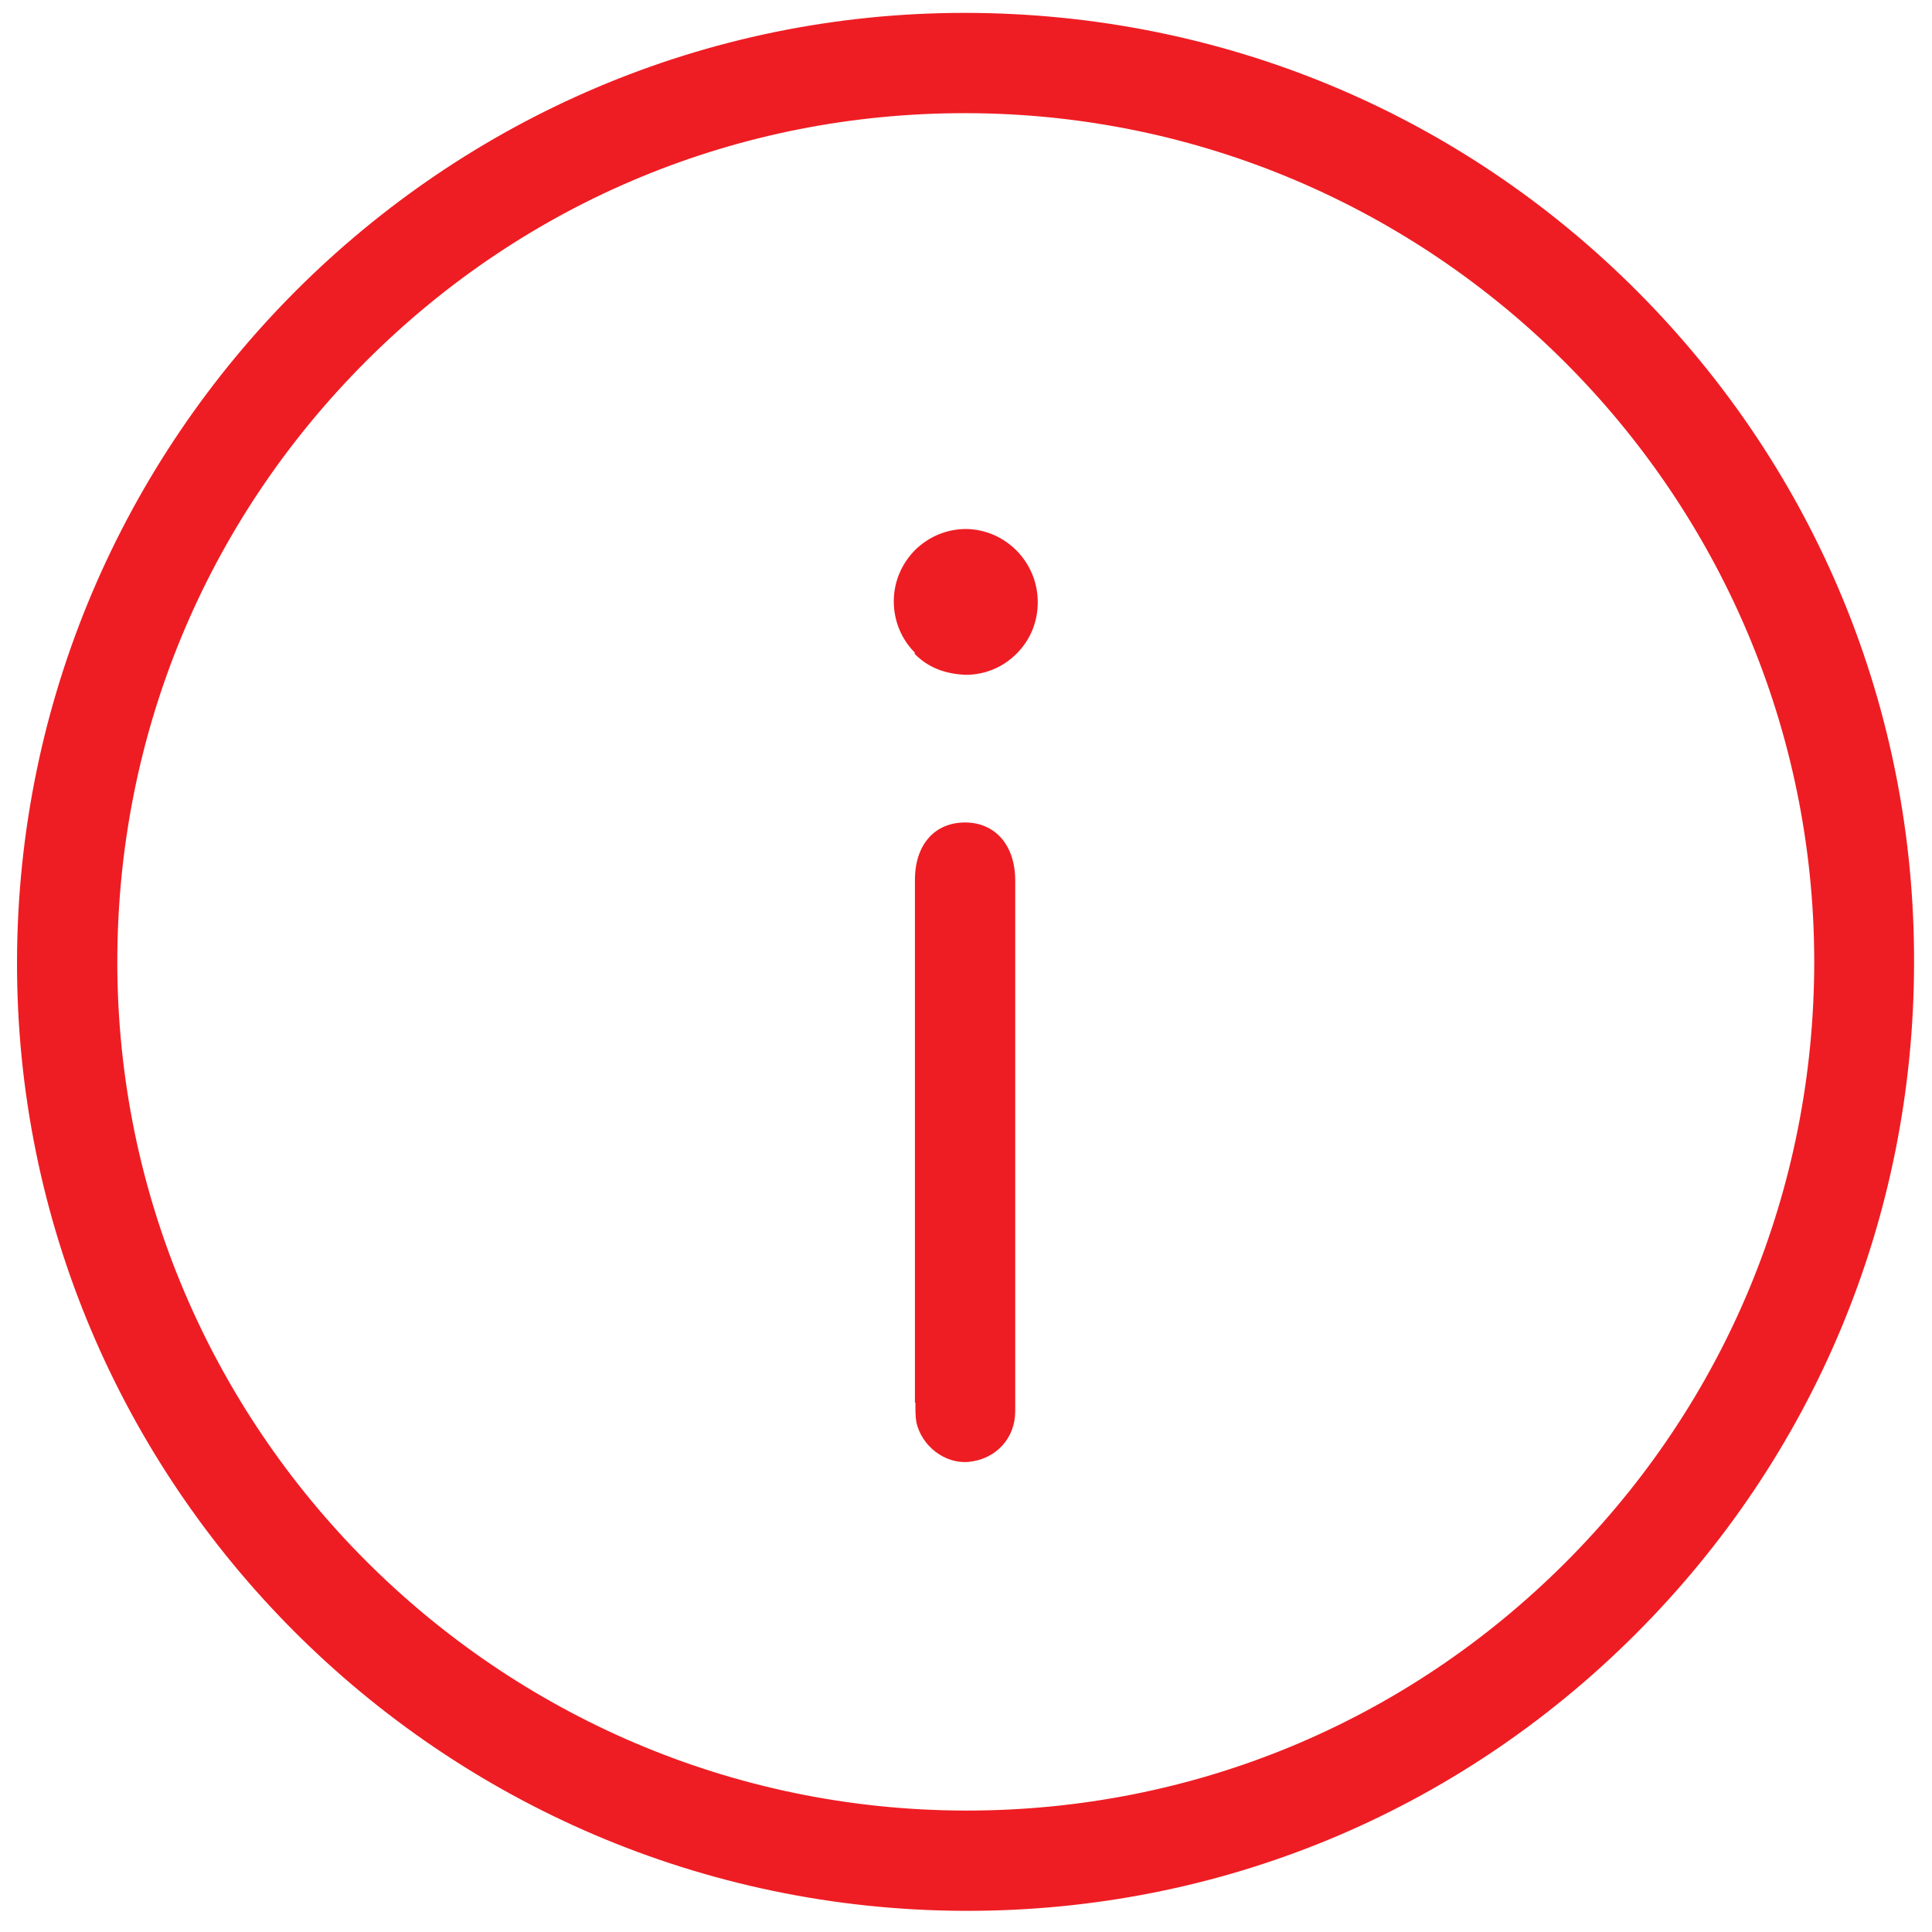<?xml version="1.0" encoding="UTF-8"?> <svg xmlns="http://www.w3.org/2000/svg" id="Layer_1" data-name="Layer 1" viewBox="0 0 42 42"><defs><style> .cls-1 { fill: #ee1d23; stroke-width: 0px; } </style></defs><path class="cls-1" d="M21,.28h-.03C9.64.28.4,9.52.37,20.89c-.03,11.35,9.21,20.61,20.59,20.65h.07c5.48,0,10.63-2.13,14.51-6,3.9-3.89,6.06-9.07,6.07-14.59.02-5.51-2.12-10.7-6-14.6C31.72,2.44,26.53.29,21,.28ZM34.03,33.97c-3.48,3.48-8.1,5.39-13.01,5.39h-.04c-10.15-.02-18.42-8.29-18.43-18.44,0-4.94,1.92-9.58,5.41-13.07,3.48-3.48,8.1-5.39,13.01-5.39h.04c10.15.02,18.42,8.29,18.43,18.44,0,4.94-1.92,9.58-5.41,13.07Z"></path><path class="cls-1" d="M19.9,30.49c0,.17,0,.31.02.42.11.53.63.92,1.14.87.59-.06,1.01-.51,1.01-1.1,0-1.33,0-2.65,0-3.98v-7.56c0-.76-.43-1.26-1.09-1.26s-1.09.48-1.09,1.25c0,3.79,0,7.57,0,11.36Z"></path><path class="cls-1" d="M19.88,14.21c.29.3.66.44,1.11.46.42,0,.81-.16,1.11-.46s.46-.69.46-1.12c0-.87-.7-1.58-1.56-1.59h0c-.41,0-.8.16-1.1.45-.3.3-.47.7-.47,1.12,0,.42.16.82.46,1.12Z"></path></svg> 